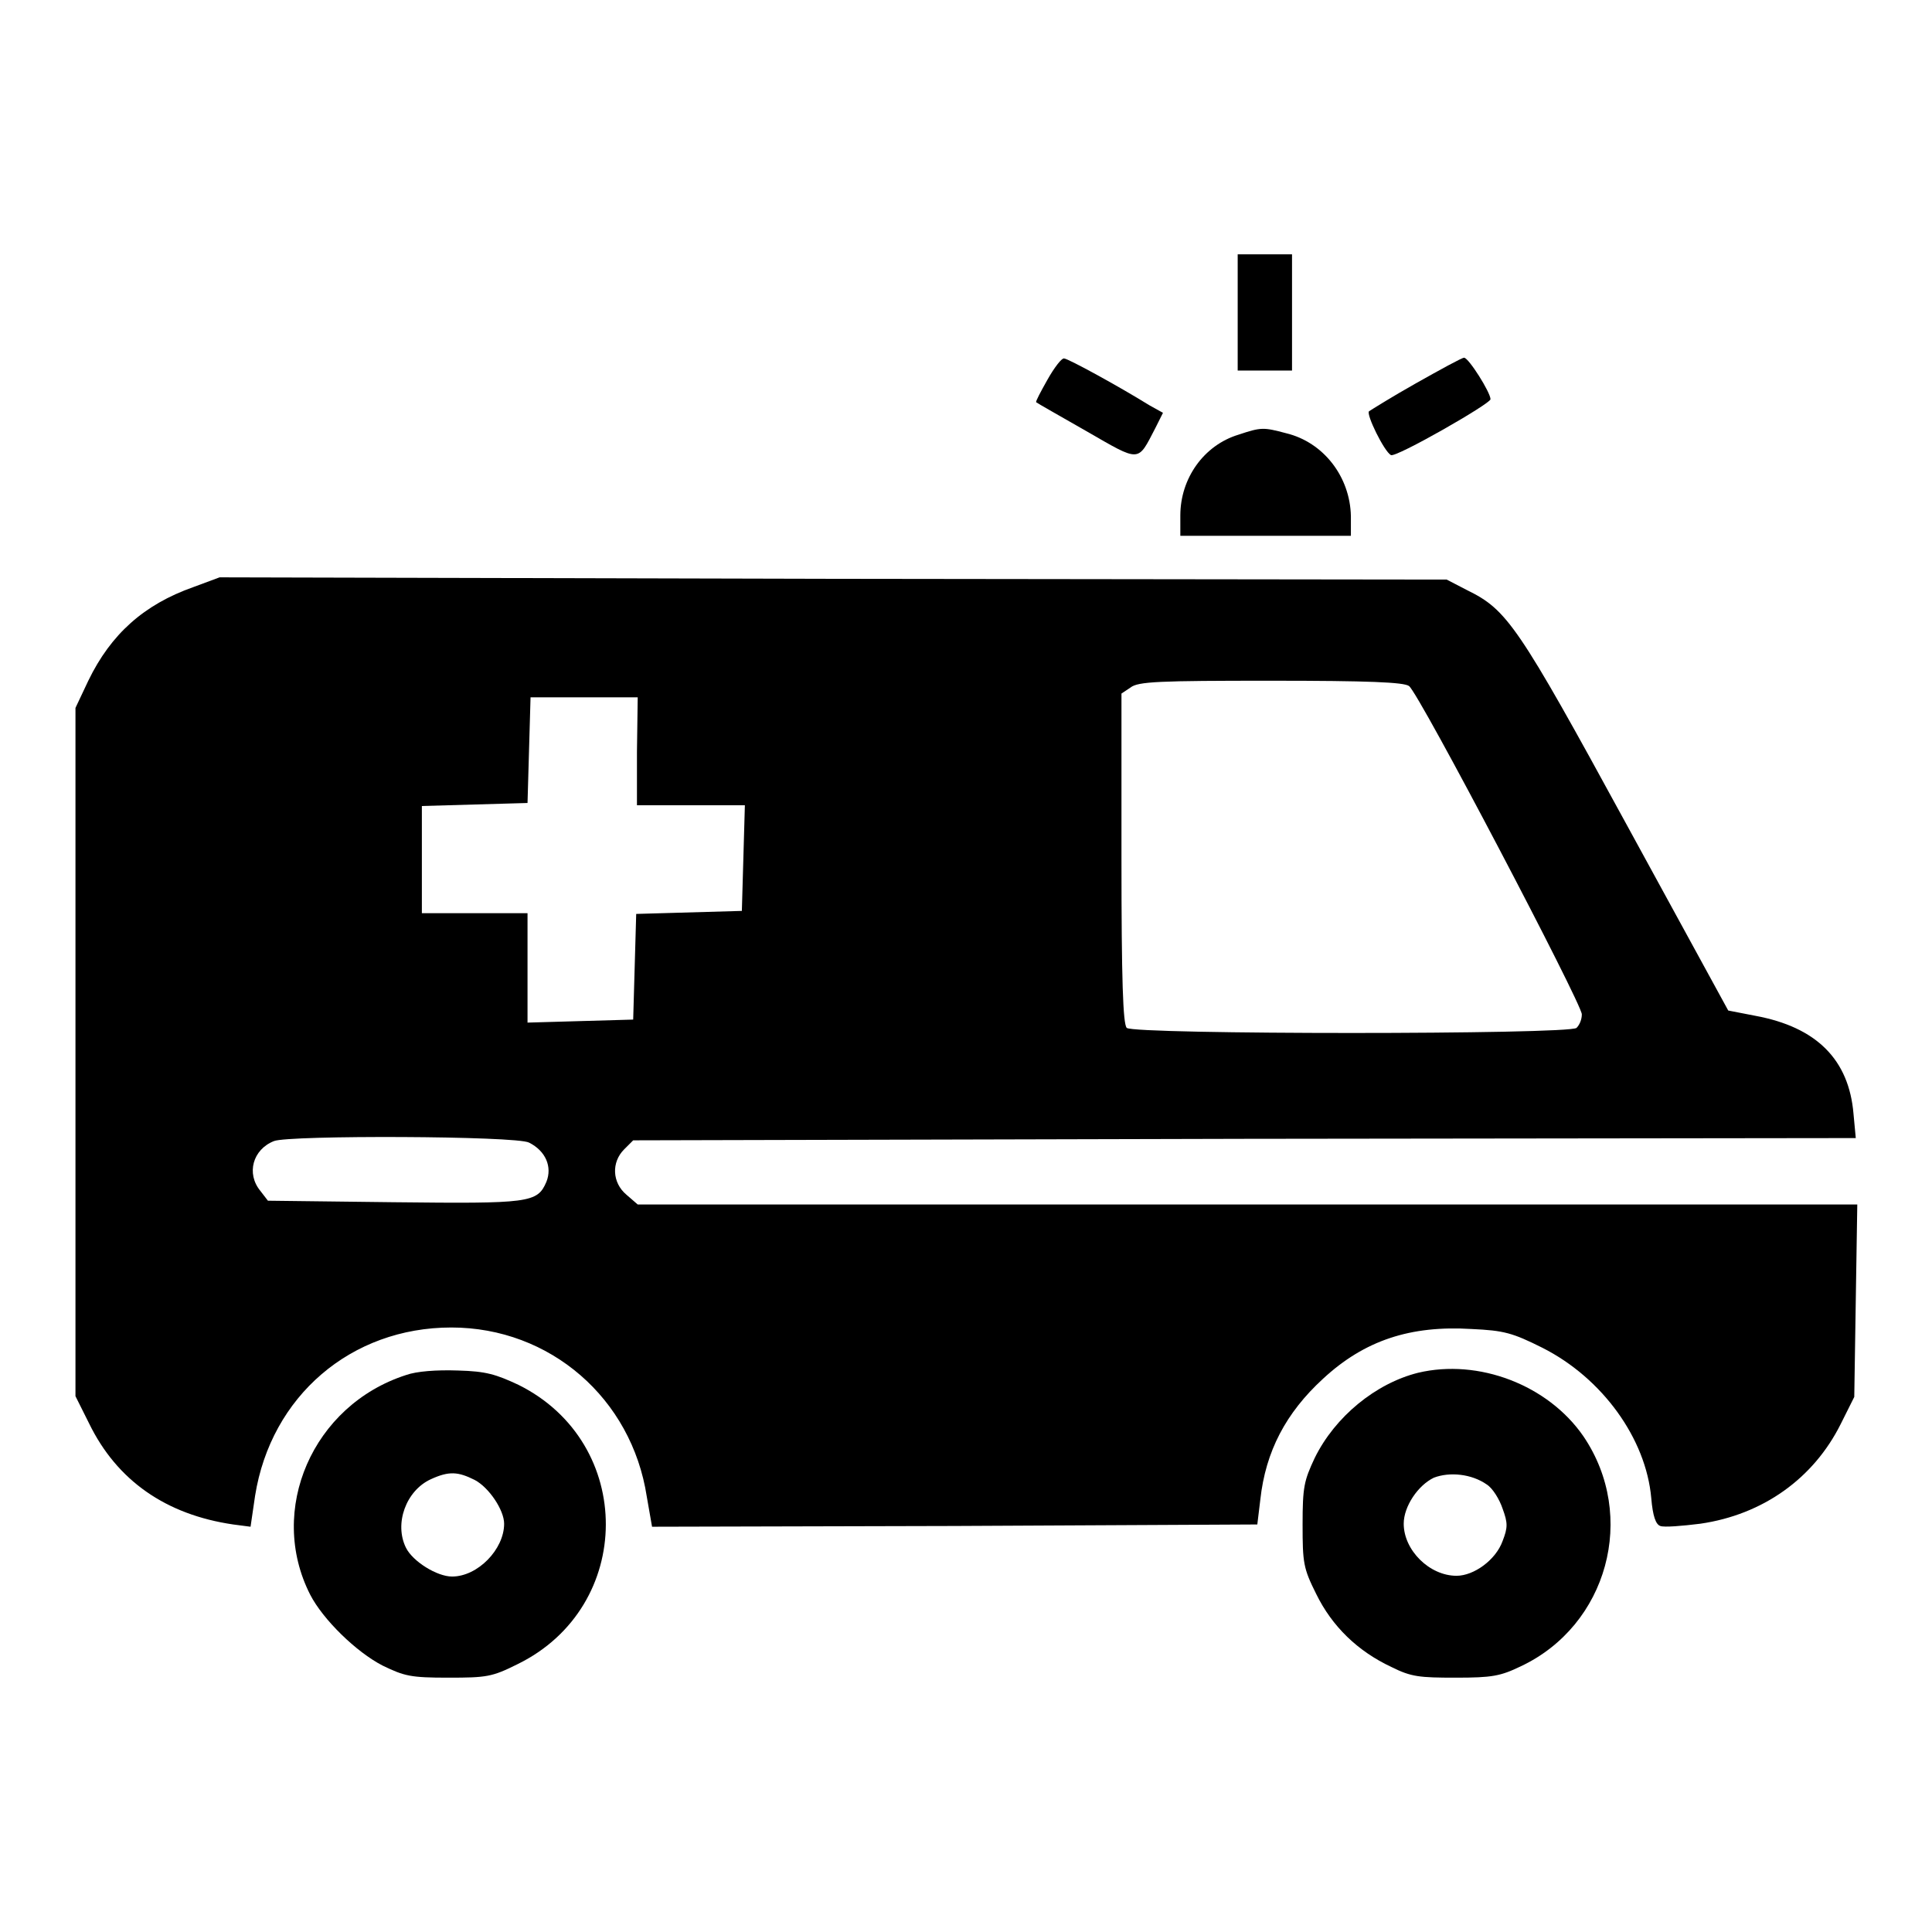 <?xml version="1.0" encoding="utf-8"?>
<!-- Svg Vector Icons : http://www.onlinewebfonts.com/icon -->
<!DOCTYPE svg PUBLIC "-//W3C//DTD SVG 1.1//EN" "http://www.w3.org/Graphics/SVG/1.1/DTD/svg11.dtd">
<svg version="1.1" xmlns="http://www.w3.org/2000/svg" xmlns:xlink="http://www.w3.org/1999/xlink" x="0px" y="0px" viewBox="0 0 256 256" enable-background="new 0 0 256 256" xml:space="preserve">
<g><g><g><path fill="#000000" d="M164,41.4v7.7h3.6h3.6v-7.7v-7.7h-3.6H164V41.4z"/><path fill="#000000" d="M138.8,50.3c-0.9,1.6-1.6,2.9-1.5,3c0.1,0.1,3.1,1.8,6.6,3.8c7.3,4.2,6.8,4.2,9.2-0.4l1-2l-1.8-1c-4.2-2.6-10.8-6.2-11.3-6.2C140.7,47.4,139.7,48.7,138.8,50.3z"/><path fill="#000000" d="M187.6,50.8c-3.2,1.8-5.9,3.5-6.2,3.7c-0.4,0.4,2,5.3,2.9,5.8c0.6,0.4,13.2-6.8,13.2-7.4c0-0.9-2.9-5.5-3.5-5.5C193.7,47.4,190.8,49,187.6,50.8z"/><path fill="#000000" d="M164.1,57.6c-4.6,1.4-7.7,5.8-7.7,10.7V71h11.3h11.3v-2.6c-0.1-5.2-3.6-9.8-8.6-11C167.4,56.6,167.1,56.6,164.1,57.6z"/><path fill="#000000" d="M25.6,77.8c-6.5,2.3-10.9,6.2-13.9,12.4L10,93.8v45.6V185l1.8,3.6c3.7,7.6,10.2,12.1,19.1,13.4l2.3,0.3l0.6-4.1c2.1-13.2,12.7-22.3,26-22.3c13.1,0,23.9,9.4,25.9,22.4l0.7,4l40.1-0.1l40.1-0.2l0.4-3.3c0.7-6.4,3.4-11.5,8.3-16c5.5-5.1,11.6-7.1,19.7-6.6c4.3,0.2,5.4,0.5,9.4,2.5c7.9,4,13.7,12,14.4,19.9c0.2,2.4,0.6,3.5,1.2,3.7c0.5,0.2,2.9,0,5.3-0.3c8.3-1.2,15-6,18.6-13.2l1.8-3.6l0.2-12.8l0.2-12.7h-80.7H84.5l-1.5-1.3c-1.9-1.6-2-4.3-0.3-6l1.2-1.2l81-0.2l81-0.1l-0.3-3.2c-0.6-7.2-4.9-11.5-13-13l-3.6-0.7l-13.5-24.7c-14.4-26.4-15.8-28.4-21.1-31l-2.7-1.4l-81.3-0.1l-81.3-0.2L25.6,77.8z M186.7,90.9c1.3,0.9,22.9,42.1,22.9,43.5c0,0.7-0.3,1.4-0.7,1.8c-0.9,0.9-58.7,0.9-59.6,0c-0.5-0.5-0.7-6.3-0.7-22.5V91.9l1.2-0.8c1-0.8,3.8-0.9,18.6-0.9C181.4,90.2,186,90.4,186.7,90.9z M84.4,99.6v7.1h7.1h7.2l-0.2,7l-0.2,7l-7,0.2l-7,0.2l-0.2,7l-0.2,7l-7,0.2l-7,0.2v-7.2V121H63h-7.1v-7.1v-7.1l7-0.2l7-0.2l0.2-7l0.2-7h7.1h7.1L84.4,99.6L84.4,99.6z M70.1,151.4c2.2,1.1,3.1,3.2,2.3,5.2c-1.2,2.8-2.2,2.9-20.3,2.7l-16.6-0.2l-1-1.3c-1.9-2.3-1-5.5,1.8-6.6C38.2,150.4,68.4,150.5,70.1,151.4z"/><path fill="#000000" d="M53.8,182.2c-12.4,4-18.4,17.9-12.7,29.1c1.7,3.3,6.1,7.6,9.6,9.4c2.9,1.4,3.7,1.6,8.7,1.6c5.1,0,5.8-0.1,9.2-1.8c15.5-7.6,15.6-29.3,0.1-37c-3-1.4-4.3-1.8-8-1.9C57.8,181.5,55.2,181.7,53.8,182.2z M62.9,196.1c1.9,1,3.9,4,3.9,5.8c0,3.4-3.5,7-6.9,7c-2,0-5.2-2-6.1-3.8c-1.6-3.2,0-7.6,3.3-9.1C59.5,194.9,60.7,195,62.9,196.1z"/><path fill="#000000" d="M187.9,181.9c-5.6,1.4-11,5.8-13.7,11.3c-1.4,3-1.6,3.8-1.6,8.8c0,5.1,0.1,5.8,1.8,9.2c2.1,4.3,5.5,7.6,10,9.7c2.6,1.3,3.7,1.4,8.5,1.4c4.8,0,5.9-0.2,8.6-1.5c11.5-5.4,15.5-19.9,8.3-30.5C205.1,183.5,195.9,180,187.9,181.9z M197,196.7c0.8,0.5,1.7,2,2.1,3.2c0.7,1.9,0.7,2.5,0,4.3c-0.9,2.5-3.8,4.6-6.1,4.6c-3.6,0-7-3.4-7-6.9c0-2.3,1.9-5.1,4-6.1C192.1,195,195,195.3,197,196.7z"/></g></g></g>
</svg>